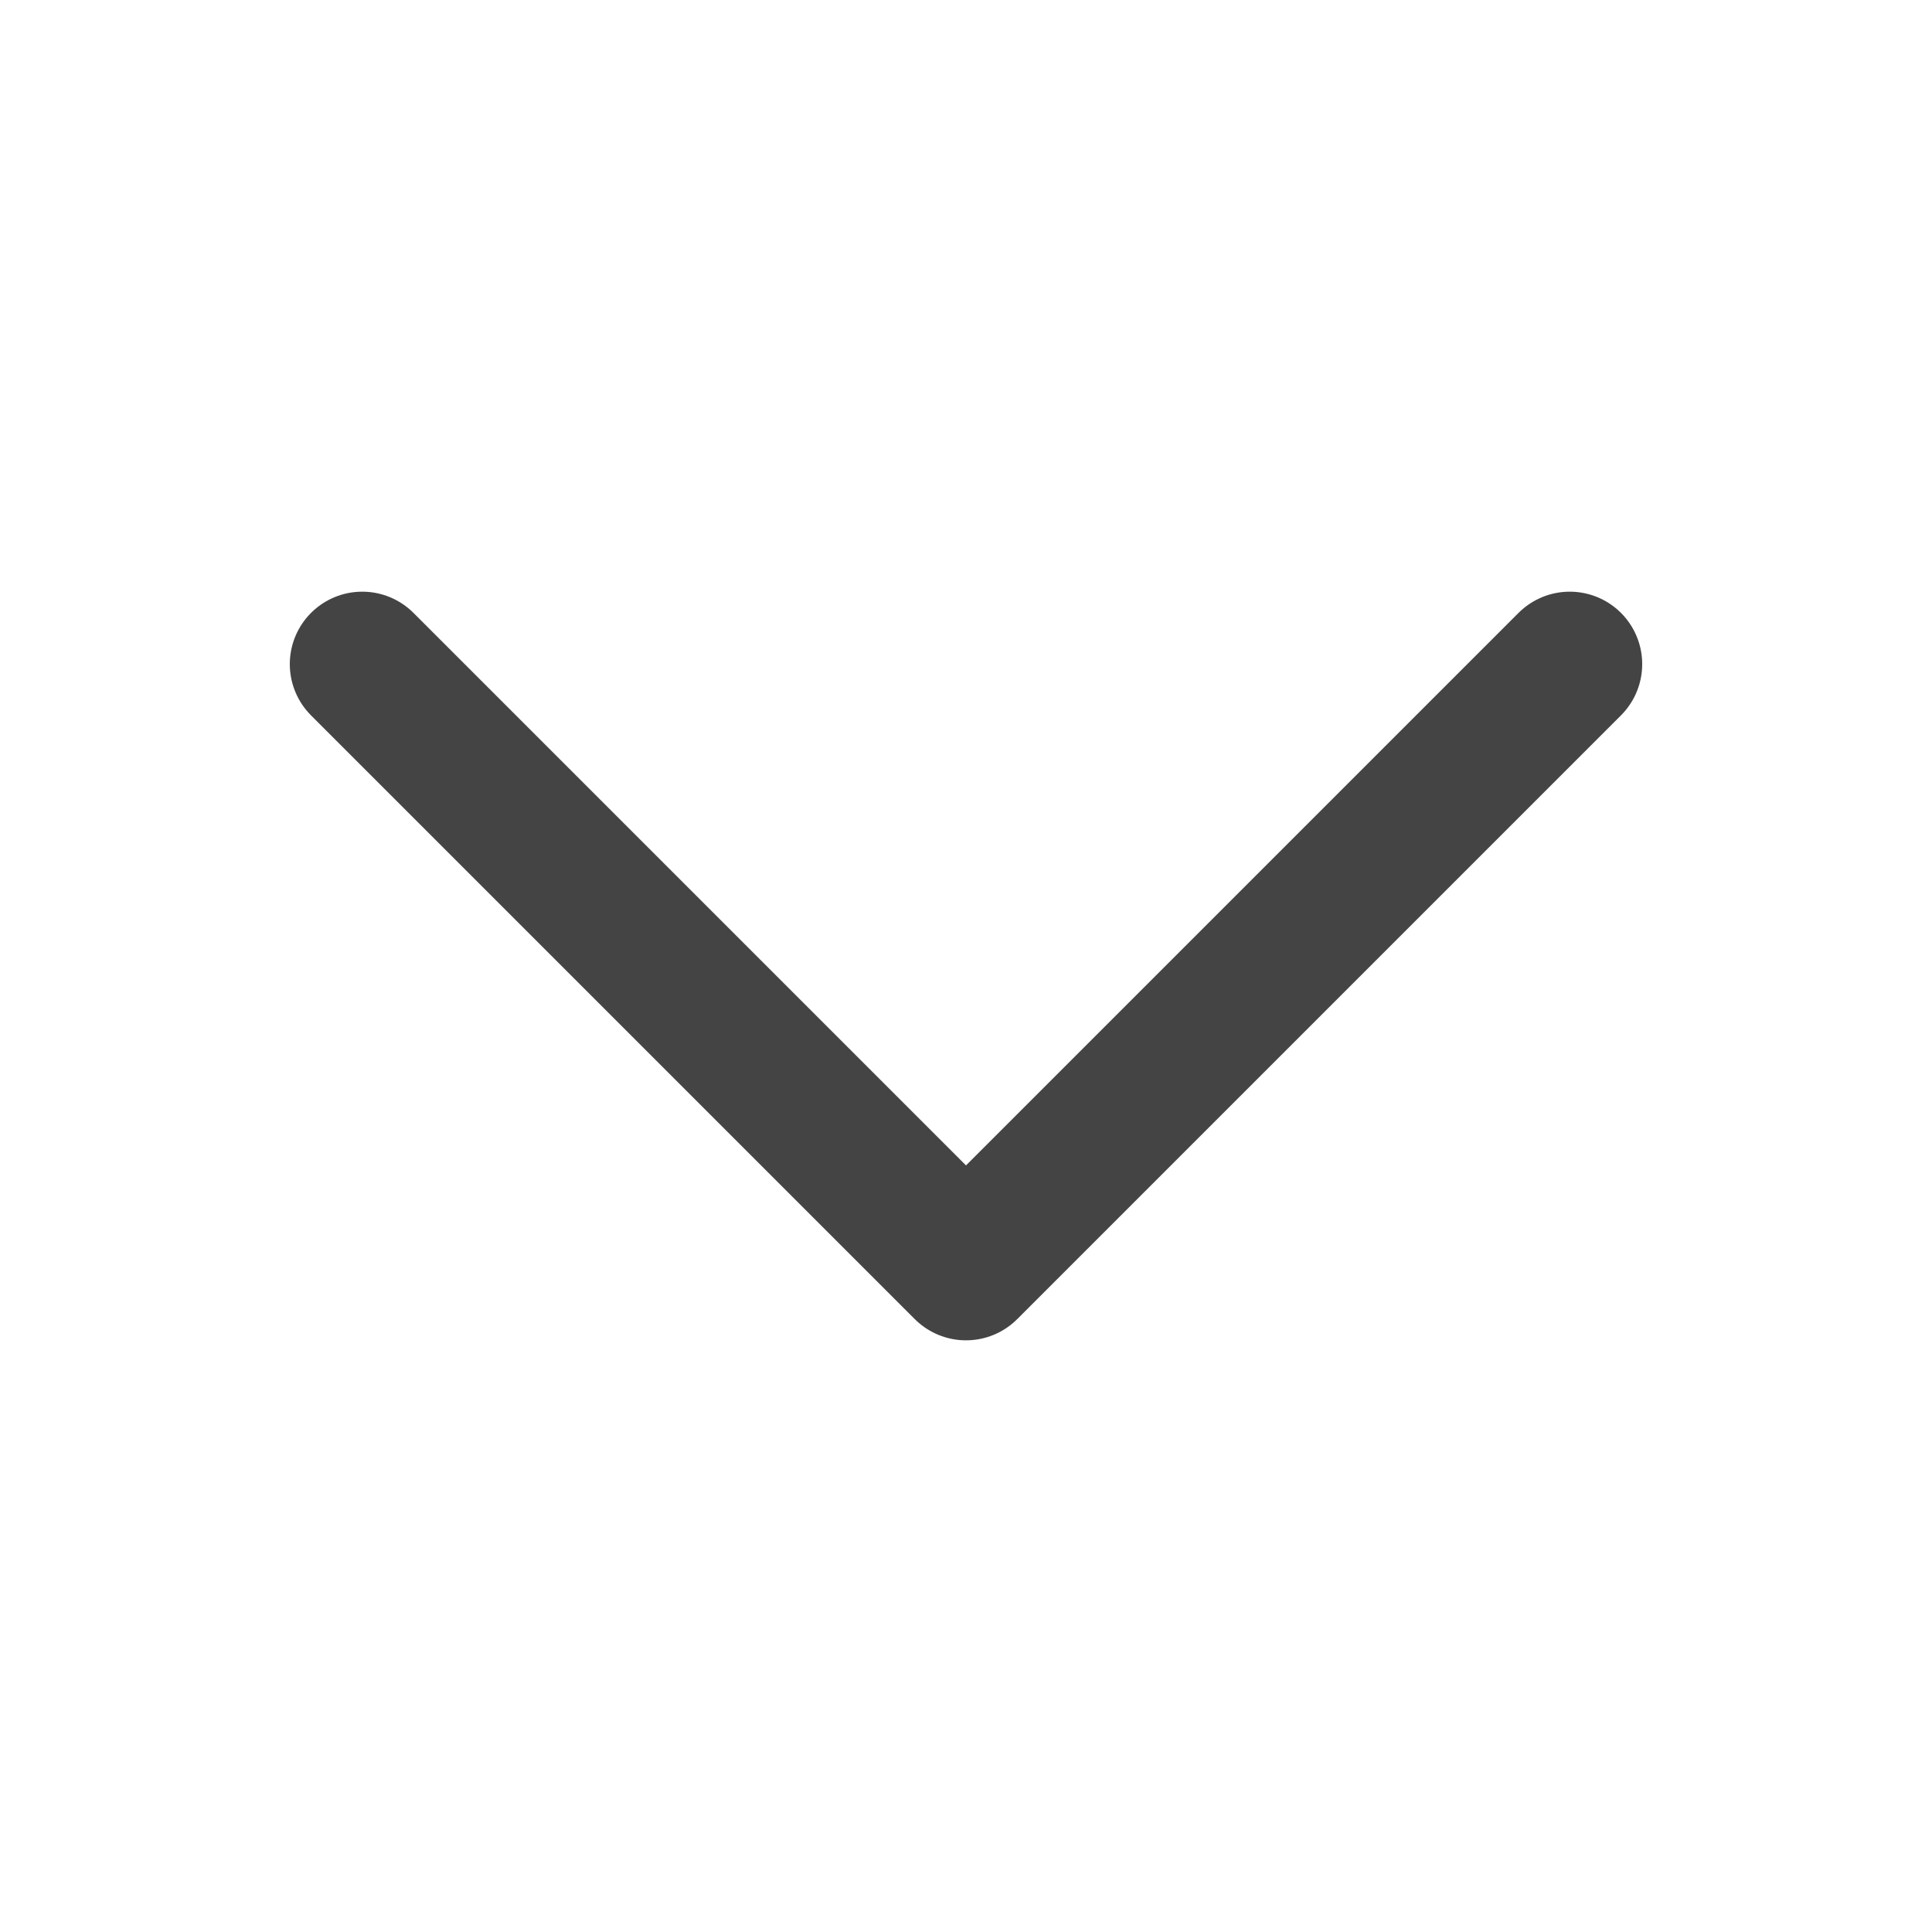 <svg width="20" height="20" viewBox="0 0 20 20" fill="none" xmlns="http://www.w3.org/2000/svg">
<path d="M16.25 6.875L10 13.125L3.75 6.875" stroke="#444444" stroke-width="1.5" stroke-linecap="round" stroke-linejoin="round"/>
</svg>
